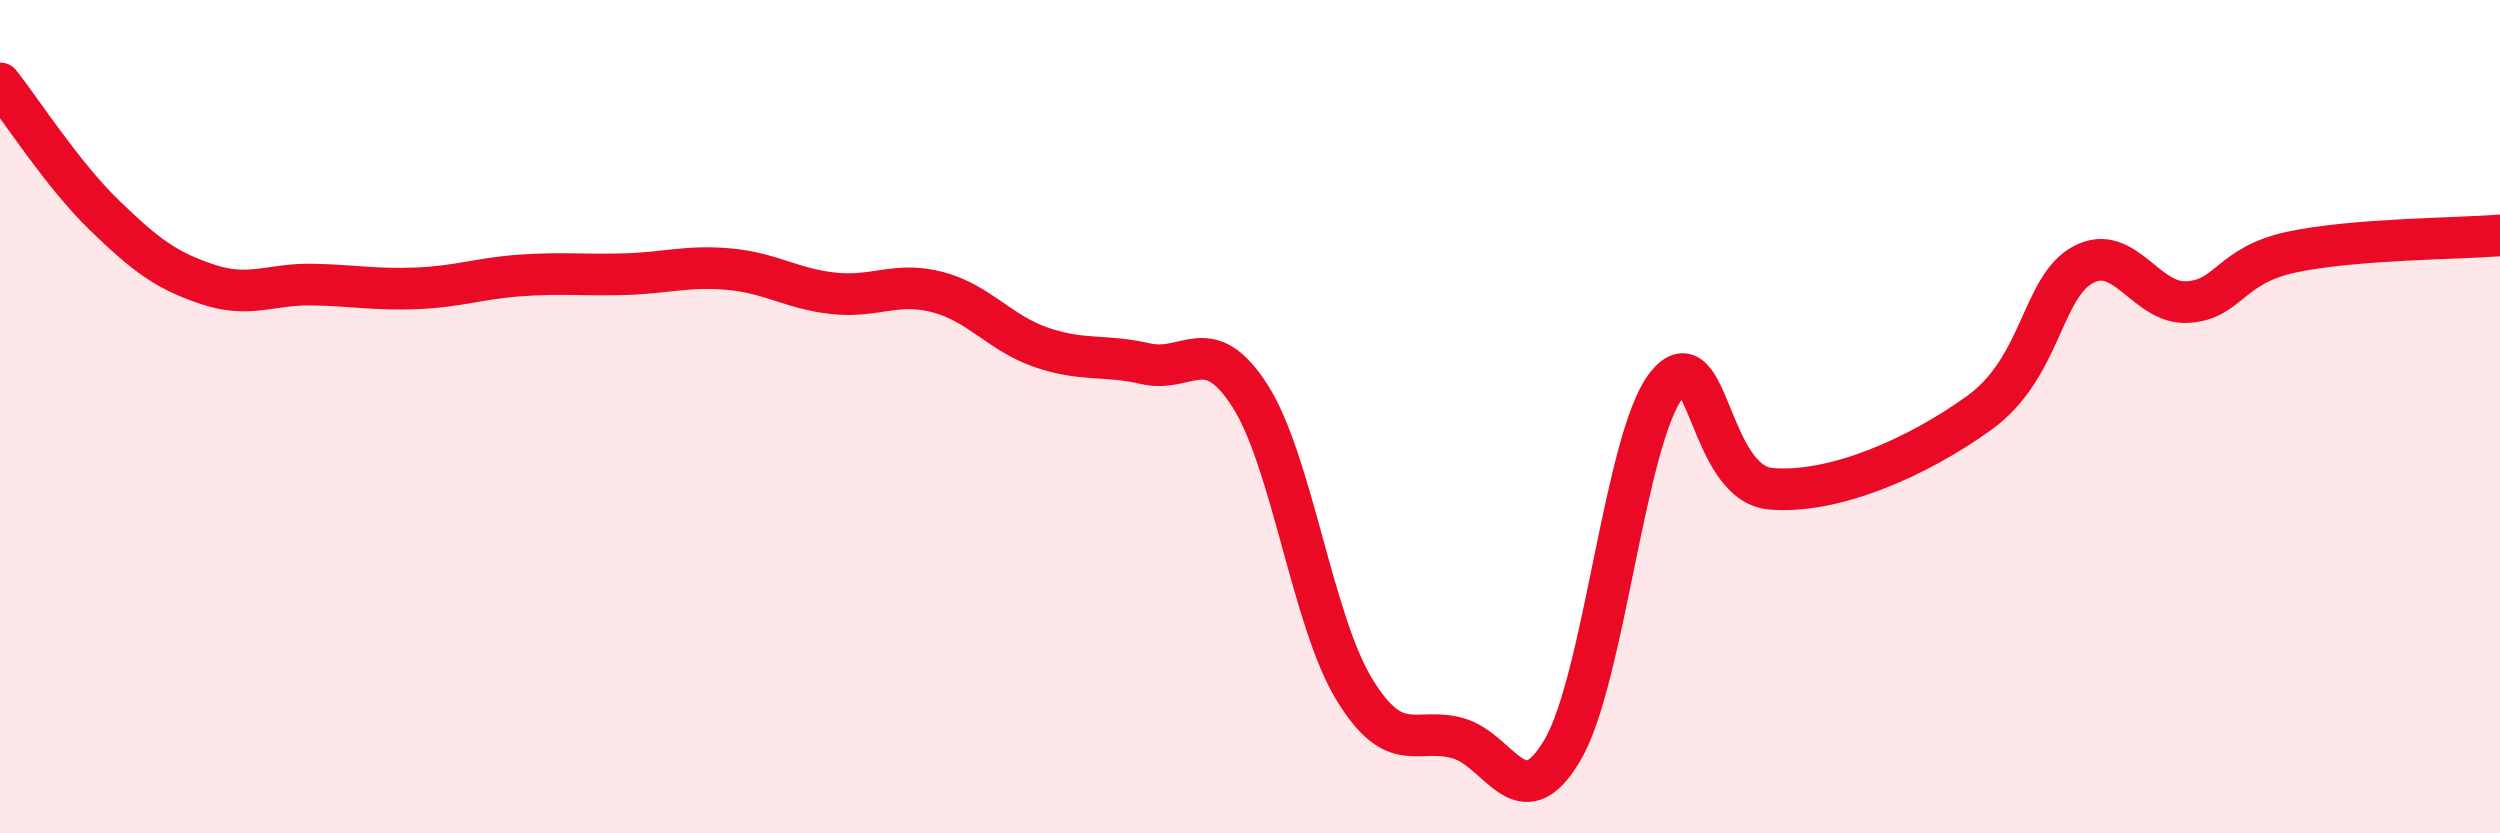 
    <svg width="60" height="20" viewBox="0 0 60 20" xmlns="http://www.w3.org/2000/svg">
      <path
        d="M 0,2 C 0.5,2.63 1.5,4.19 2.5,5.16 C 3.5,6.13 4,6.5 5,6.83 C 6,7.16 6.5,6.81 7.5,6.83 C 8.5,6.85 9,6.96 10,6.92 C 11,6.88 11.5,6.68 12.5,6.61 C 13.5,6.54 14,6.61 15,6.58 C 16,6.55 16.5,6.37 17.5,6.46 C 18.5,6.55 19,6.93 20,7.04 C 21,7.15 21.5,6.75 22.5,7.01 C 23.5,7.27 24,8 25,8.34 C 26,8.68 26.5,8.5 27.5,8.73 C 28.5,8.96 29,7.94 30,9.5 C 31,11.06 31.5,14.9 32.5,16.54 C 33.5,18.18 34,17.43 35,17.72 C 36,18.01 36.5,19.7 37.5,18 C 38.5,16.3 39,10.49 40,9.24 C 41,7.99 41,11.6 42.5,11.73 C 44,11.86 46,10.99 47.5,9.91 C 49,8.83 49,6.88 50,6.35 C 51,5.82 51.5,7.31 52.5,7.25 C 53.5,7.19 53.5,6.37 55,6.05 C 56.5,5.73 59,5.73 60,5.65L60 20L0 20Z"
        fill="#EB0A25"
        opacity="0.1"
        stroke-linecap="round"
        stroke-linejoin="round"
      />
      <path
        d="M 0,2 C 0.5,2.63 1.5,4.19 2.5,5.16 C 3.5,6.13 4,6.5 5,6.83 C 6,7.16 6.5,6.81 7.5,6.83 C 8.5,6.85 9,6.96 10,6.92 C 11,6.88 11.5,6.68 12.5,6.61 C 13.5,6.54 14,6.61 15,6.58 C 16,6.55 16.5,6.37 17.5,6.46 C 18.5,6.55 19,6.93 20,7.04 C 21,7.15 21.5,6.75 22.5,7.01 C 23.5,7.27 24,8 25,8.34 C 26,8.68 26.5,8.5 27.5,8.73 C 28.5,8.96 29,7.94 30,9.5 C 31,11.06 31.5,14.9 32.5,16.54 C 33.5,18.18 34,17.43 35,17.72 C 36,18.01 36.5,19.7 37.5,18 C 38.5,16.3 39,10.49 40,9.24 C 41,7.99 41,11.6 42.5,11.73 C 44,11.86 46,10.99 47.5,9.91 C 49,8.83 49,6.88 50,6.35 C 51,5.82 51.5,7.31 52.5,7.25 C 53.5,7.19 53.5,6.37 55,6.05 C 56.5,5.73 59,5.73 60,5.65"
        stroke="#EB0A25"
        stroke-width="1"
        fill="none"
        stroke-linecap="round"
        stroke-linejoin="round"
      />
    </svg>
  